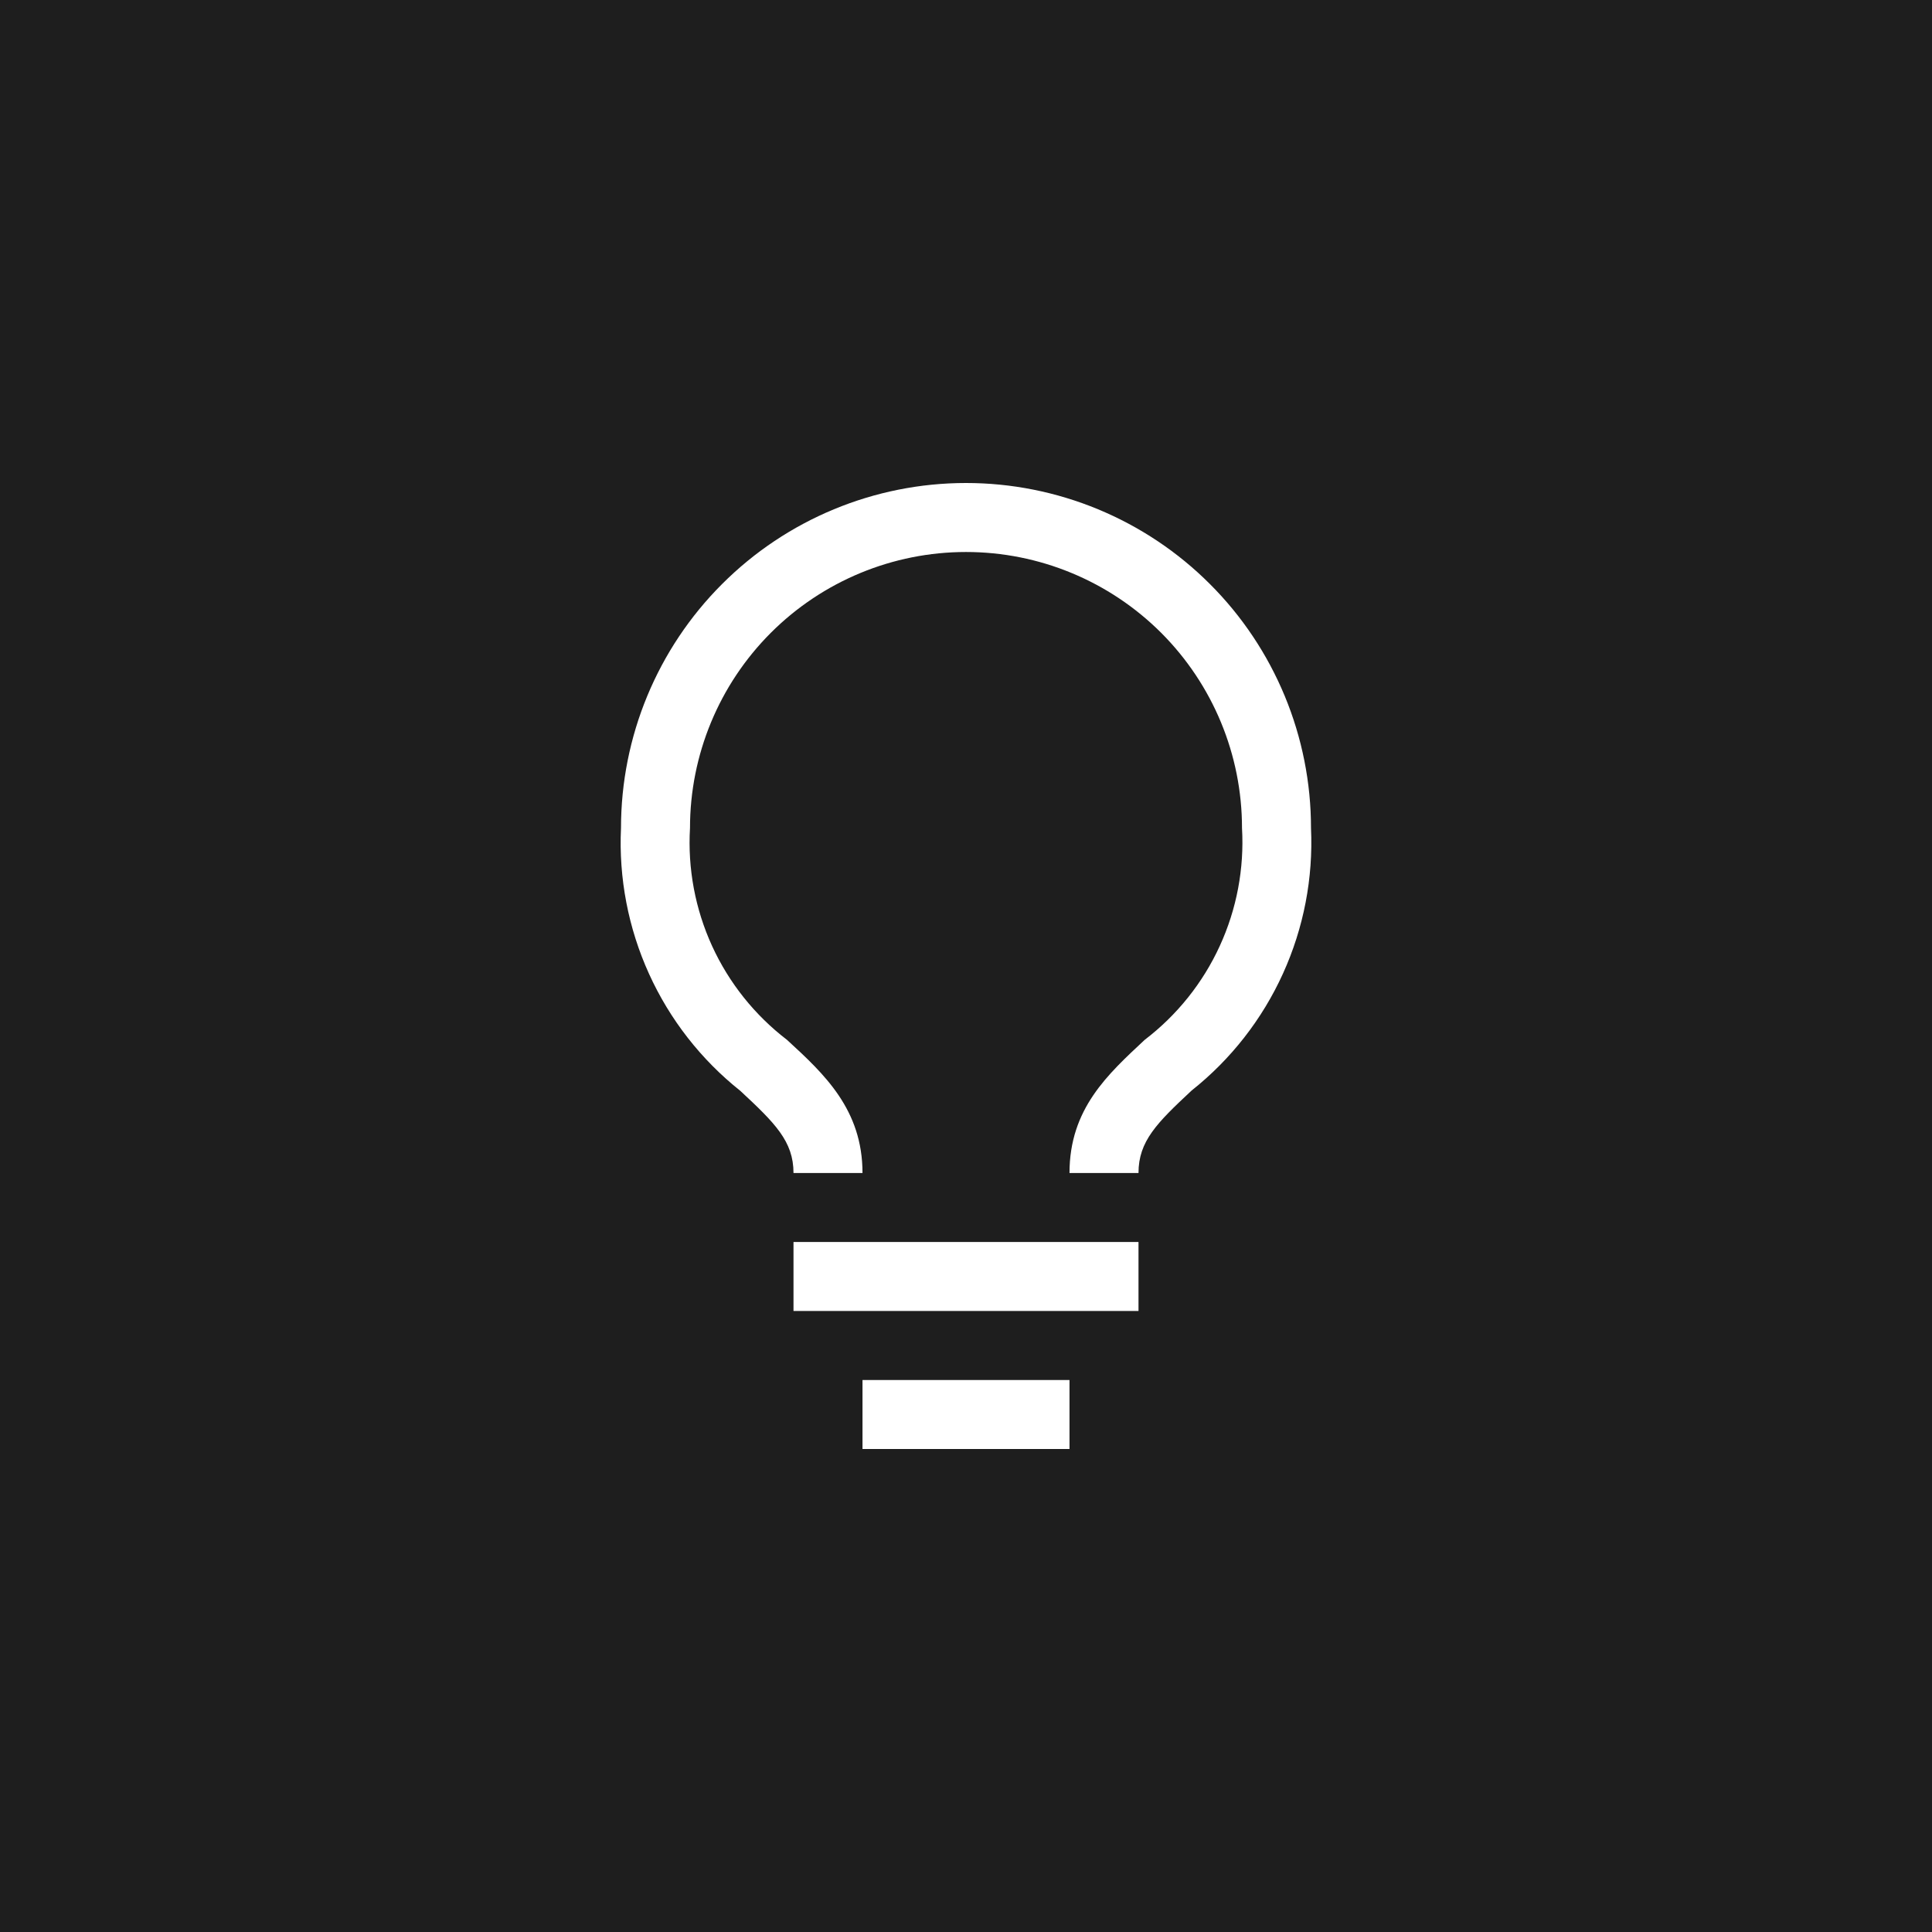<svg width="42" height="42" viewBox="0 0 42 42" fill="none" xmlns="http://www.w3.org/2000/svg">
<rect width="42" height="42" fill="#1E1E1E"/>
<path d="M17.25 27H24.75V28.5H17.25V27ZM18.75 30H23.25V31.5H18.75V30ZM21 10.5C19.011 10.5 17.103 11.29 15.697 12.697C14.29 14.103 13.5 16.011 13.5 18C13.449 19.09 13.658 20.177 14.109 21.17C14.56 22.164 15.241 23.036 16.095 23.715C16.845 24.413 17.25 24.81 17.25 25.5H18.75C18.75 24.12 17.918 23.348 17.108 22.605C16.407 22.068 15.848 21.368 15.48 20.565C15.113 19.762 14.948 18.881 15 18C15 16.409 15.632 14.883 16.757 13.757C17.883 12.632 19.409 12 21 12C22.591 12 24.117 12.632 25.243 13.757C26.368 14.883 27 16.409 27 18C27.051 18.882 26.885 19.763 26.516 20.566C26.148 21.369 25.587 22.069 24.885 22.605C24.082 23.355 23.25 24.105 23.25 25.5H24.75C24.75 24.81 25.148 24.413 25.905 23.707C26.759 23.029 27.439 22.159 27.89 21.166C28.341 20.174 28.55 19.089 28.5 18C28.5 17.015 28.306 16.04 27.929 15.13C27.552 14.22 27 13.393 26.303 12.697C25.607 12 24.78 11.448 23.87 11.071C22.96 10.694 21.985 10.5 21 10.5Z" fill="white"/>
</svg>
